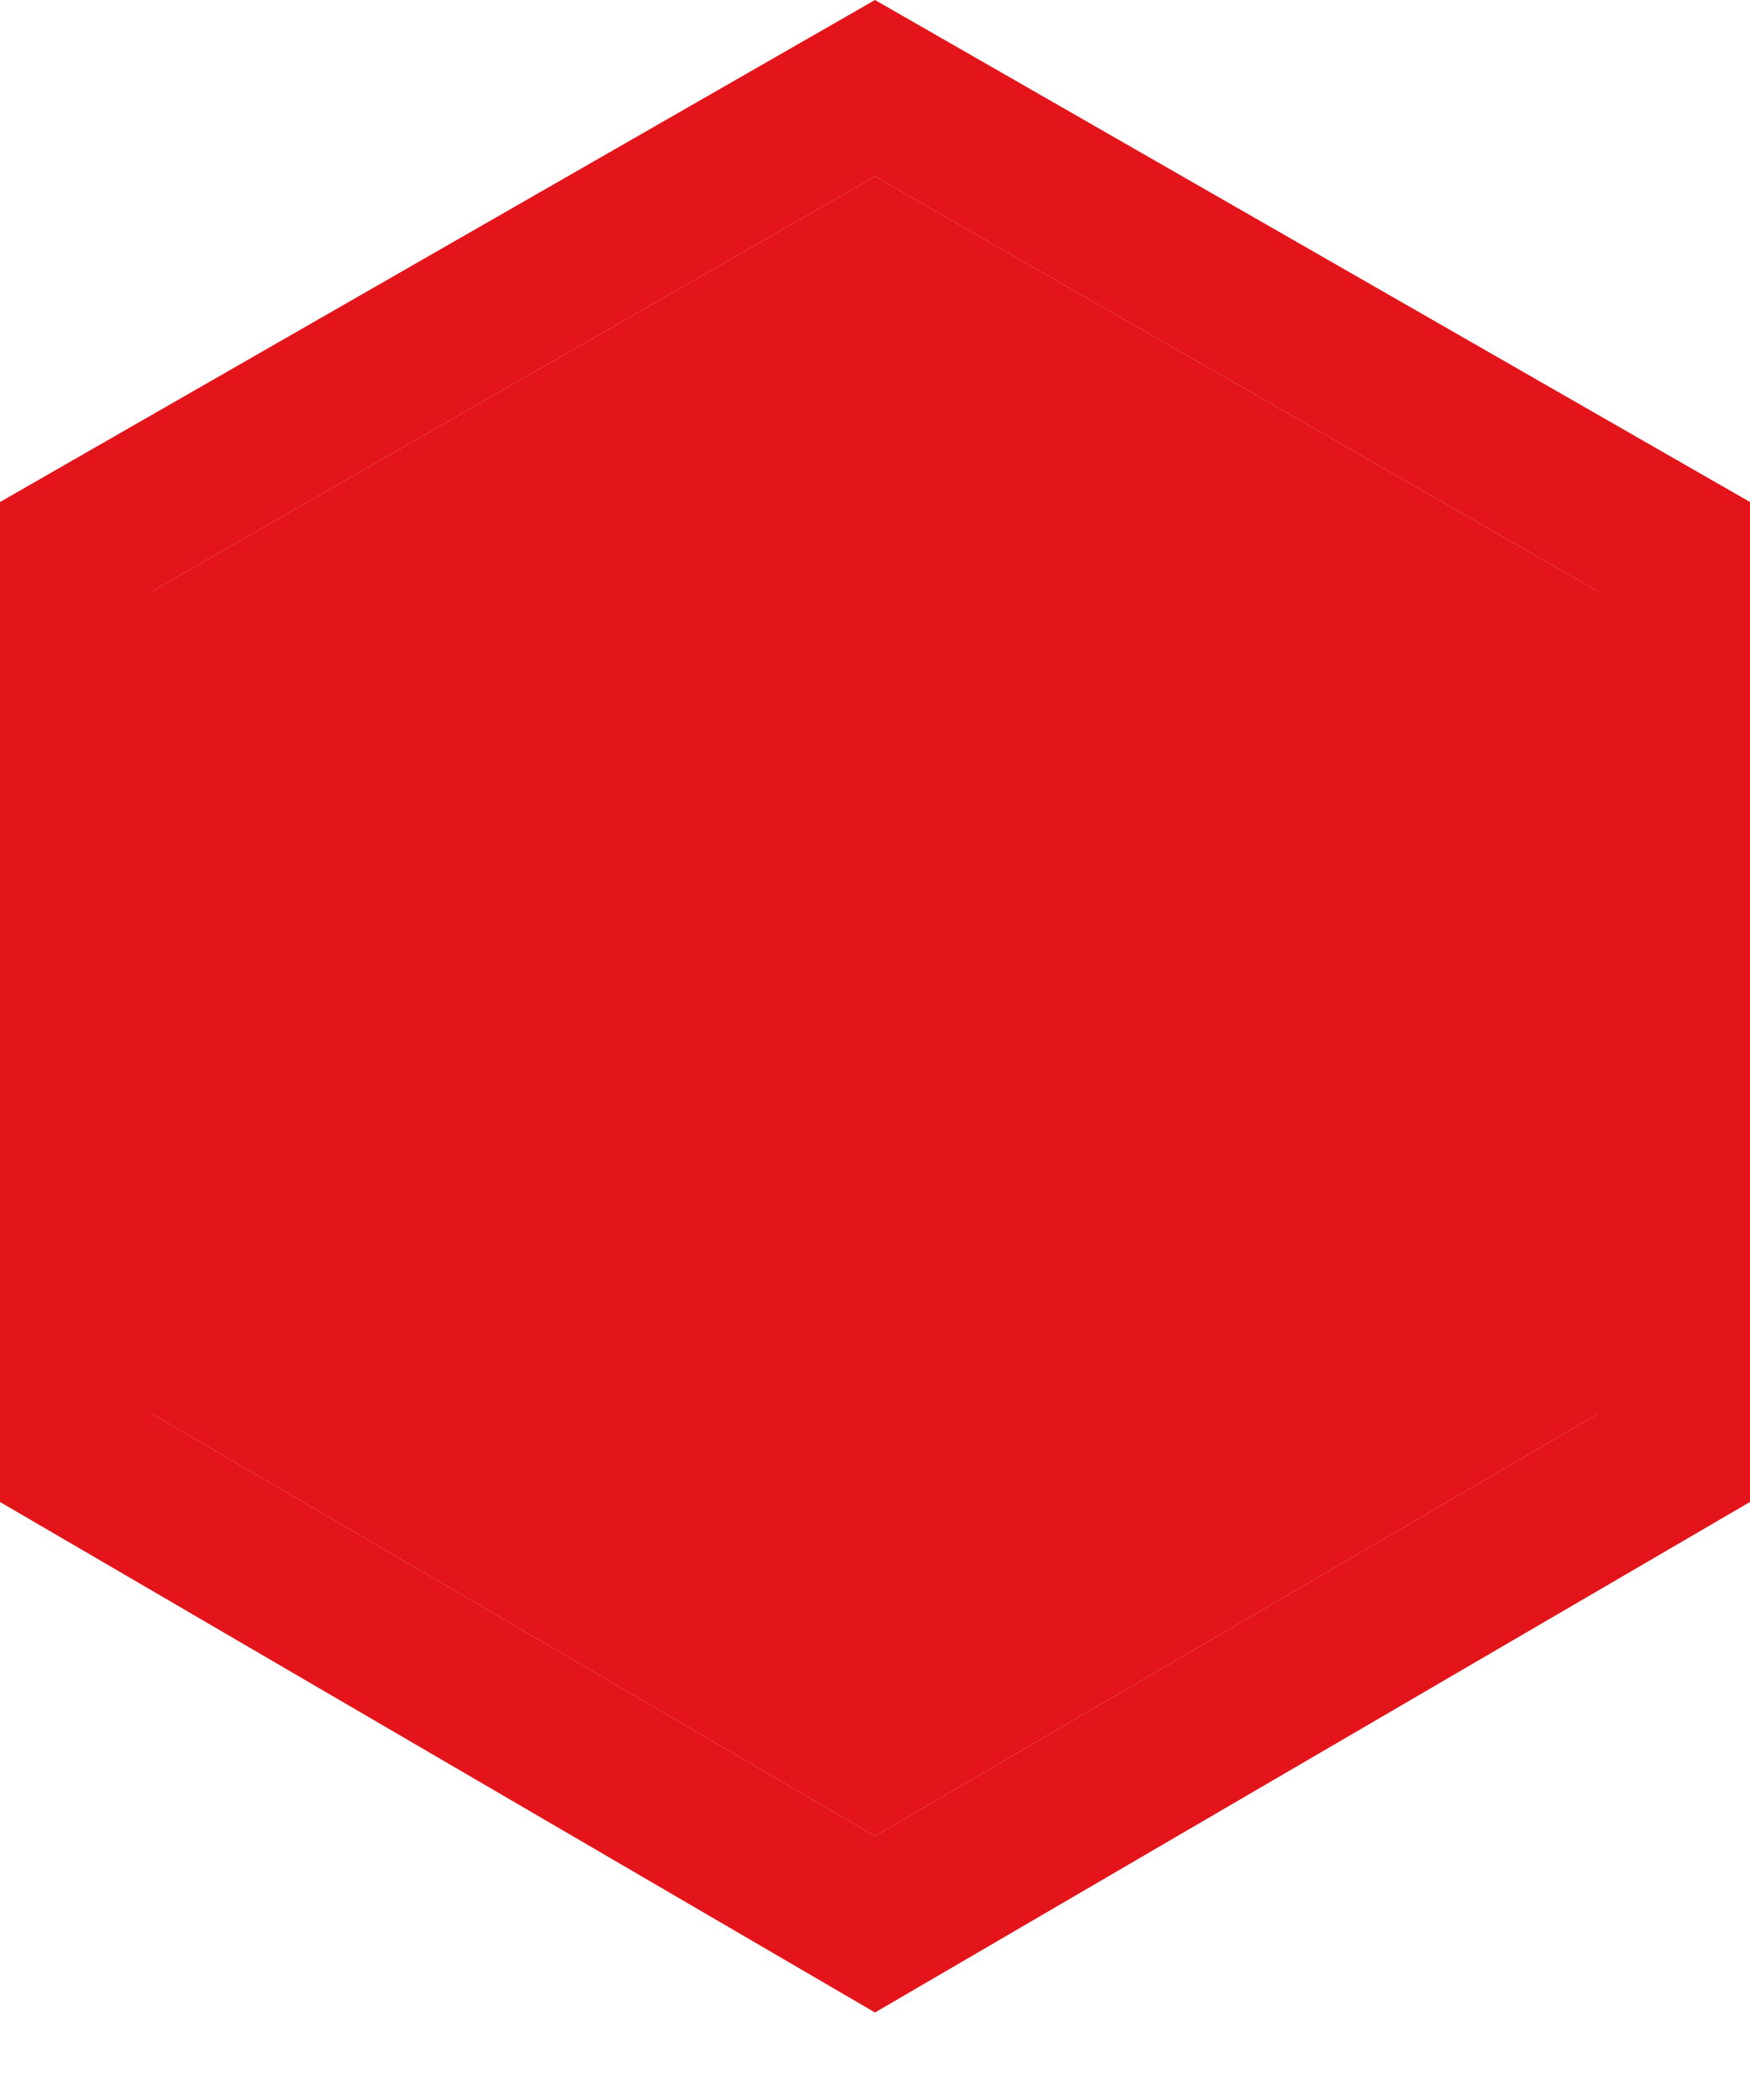 <?xml version="1.0" encoding="UTF-8"?> <svg xmlns="http://www.w3.org/2000/svg" width="15" height="18" viewBox="0 0 15 18" fill="none"> <path d="M7.5 0L0 4.303V12.874L7.5 17.25L15 12.874V4.303L7.5 0ZM13.686 12.125L7.5 15.738L1.314 12.125V5.062L7.5 1.512L13.686 5.062V12.125Z" fill="#E3151A"></path> <path d="M13.686 12.125L7.5 15.738L1.314 12.125V5.062L7.5 1.512L13.686 5.062V12.125Z" fill="#E3151A"></path> </svg> 